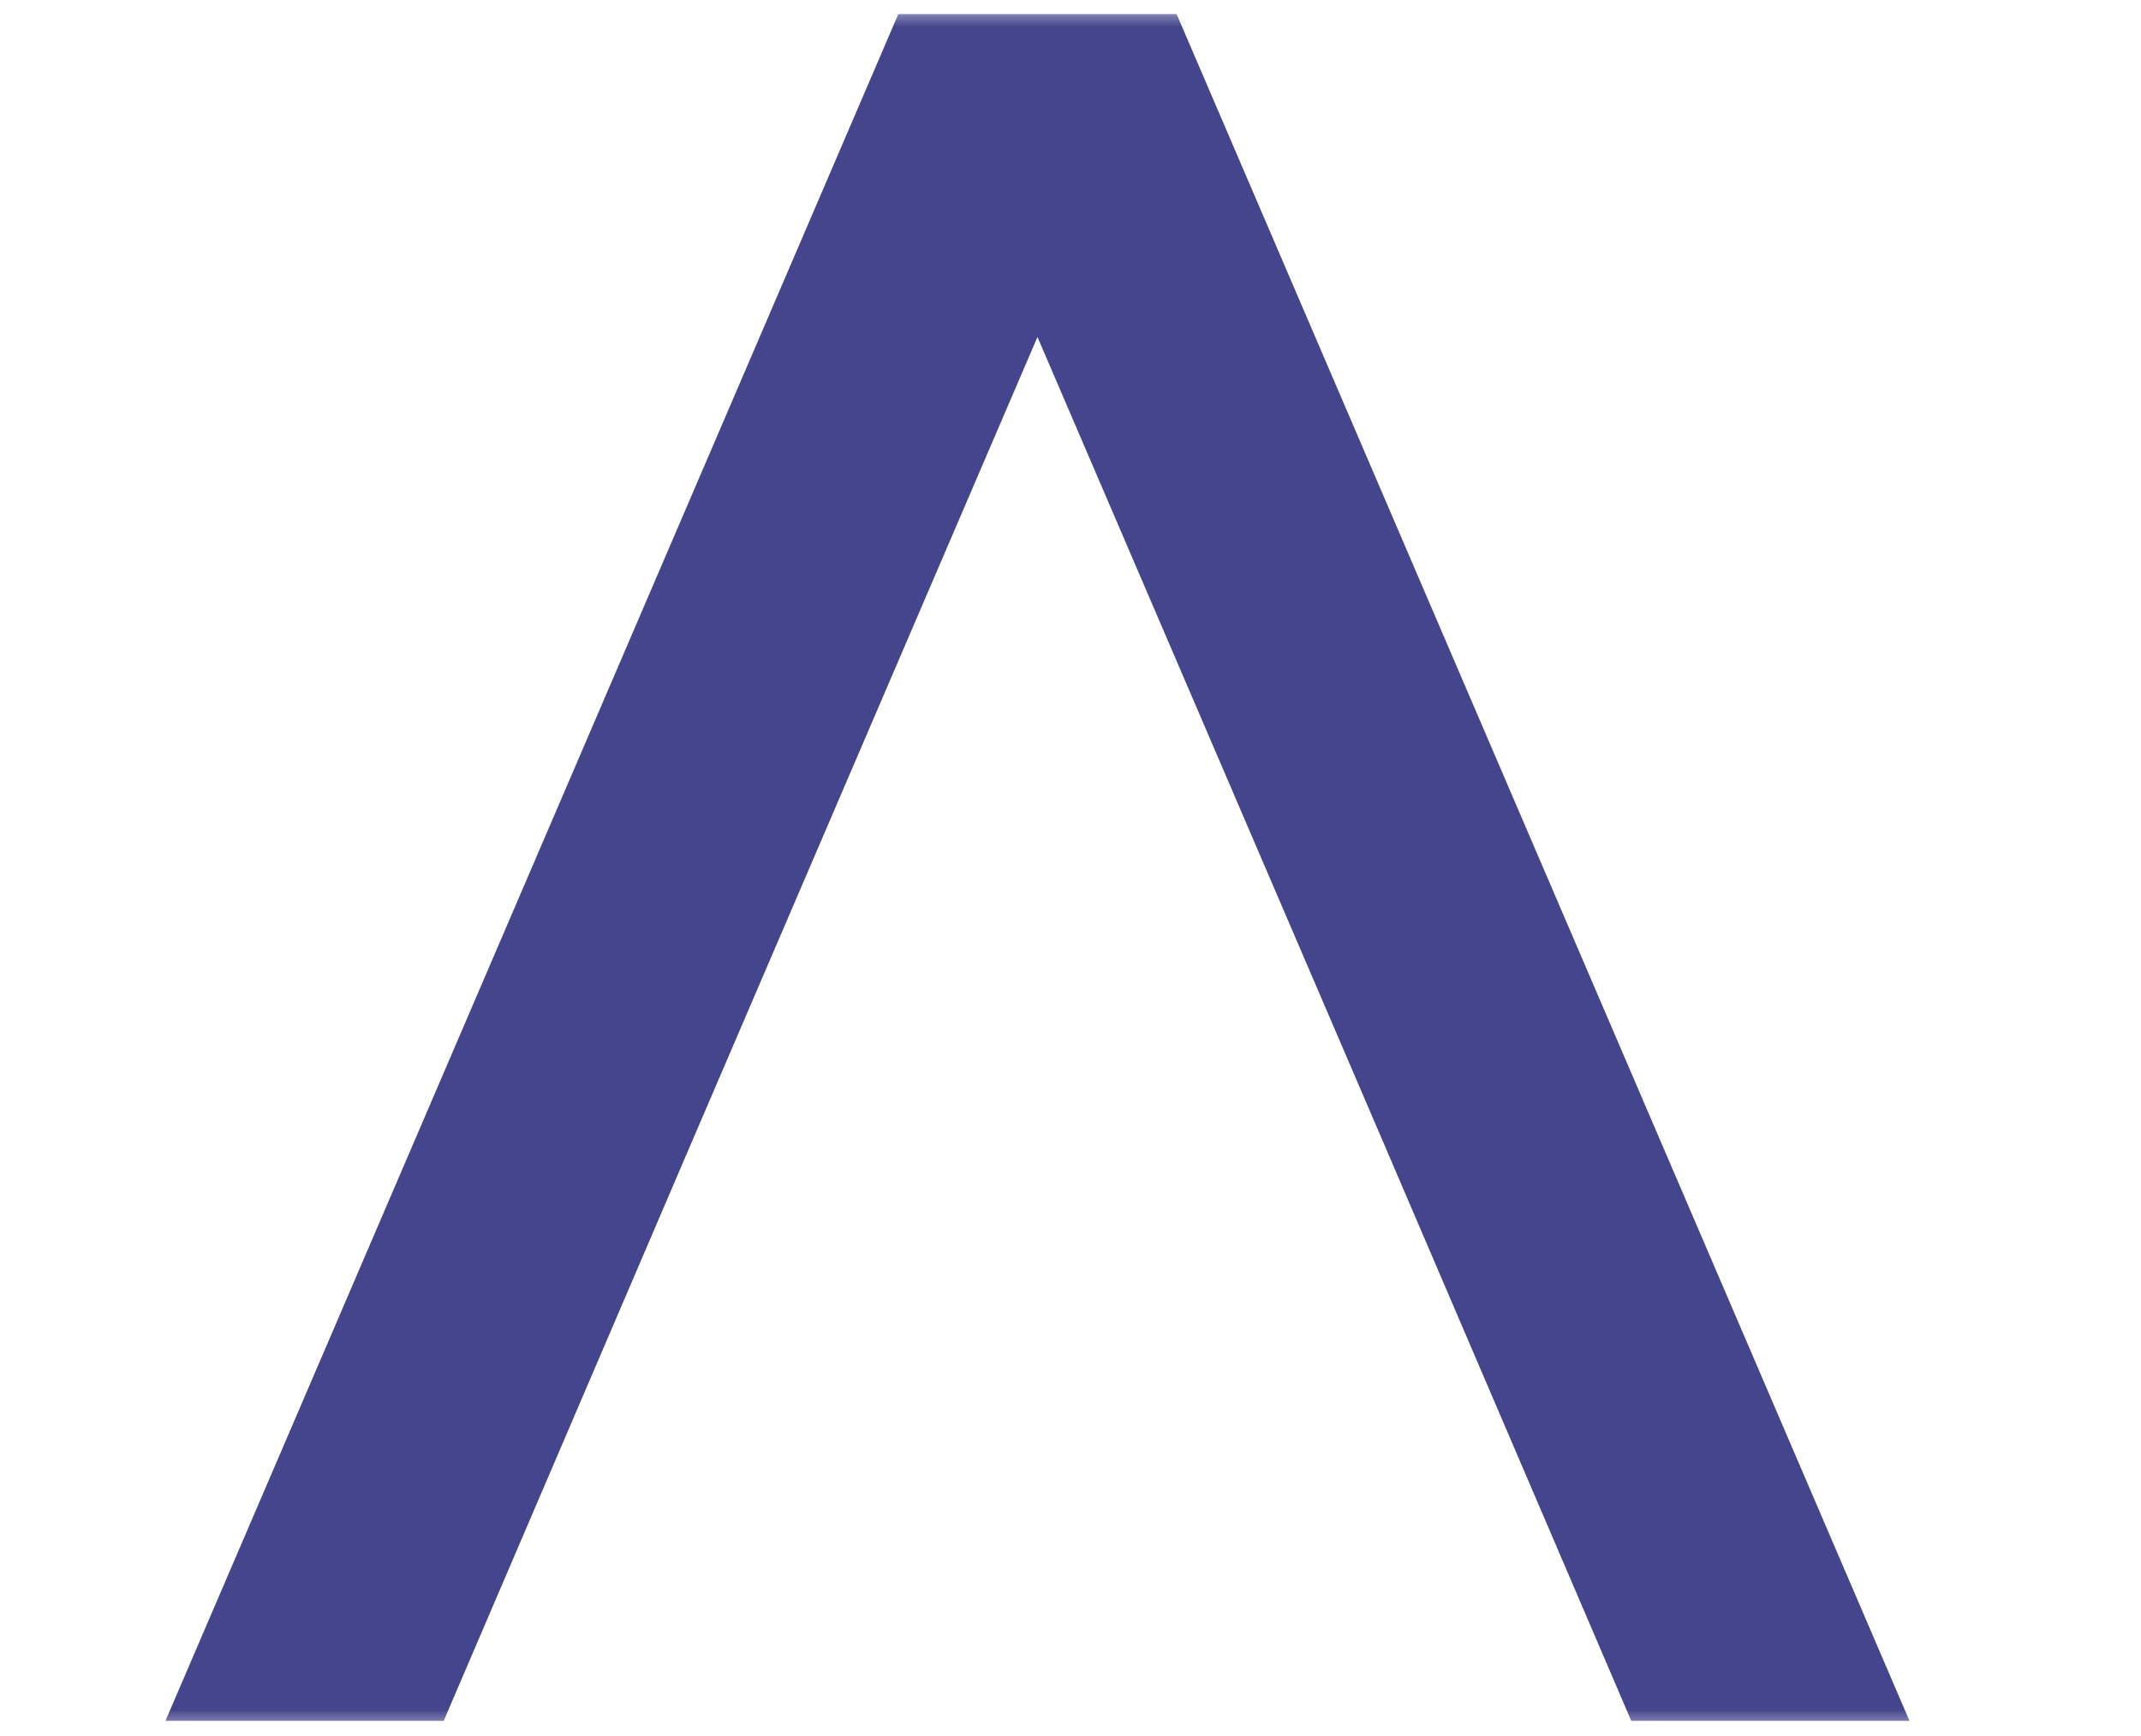 <svg width="201" height="163" viewBox="0 0 201 163" fill="none" xmlns="http://www.w3.org/2000/svg">
<g clip-path="url(#clip0_1_16)">
<mask id="mask0_1_16" style="mask-type:luminance" maskUnits="userSpaceOnUse" x="-431" y="0" width="1165" height="163">
<path d="M733.29 0H-431V163H733.29V0Z" fill="white"/>
</mask>
<g mask="url(#mask0_1_16)">
<mask id="mask1_1_16" style="mask-type:luminance" maskUnits="userSpaceOnUse" x="-431" y="1" width="1165" height="161">
<path d="M733.29 1.286H-431V161.714H733.29V1.286Z" fill="white"/>
</mask>
<g mask="url(#mask1_1_16)">
<path fill-rule="evenodd" clip-rule="evenodd" d="M709.67 161.552L617.54 40.032V161.552H593.98V1.314H617.54L709.67 122.834V1.314H733.22V161.552H709.67ZM415.779 1.314H533.564V23.239H439.571V68.954H524.471V90.879H439.571V139.627H533.564V161.552H415.779V1.314ZM337.405 161.552L280.262 89.713L256.941 114.67V161.552H233.382V1.314H256.941V84.815L332.509 1.314H362.6L296.824 73.386L367.03 161.552H337.405ZM-83.367 161.552L-125.584 33.968L-168.267 161.552H-191.825L-244.538 1.314H-218.415L-178.996 123.533L-138.878 1.314H-112.755L-72.638 123.533L-33.22 1.314H-7.096L-59.81 161.552H-83.367Z" fill="#45458D"/>
<path d="M55.648 128.898L41.654 161.552H15.53L84.337 1.314H110.46L179.266 161.552H153.145L139.149 128.898L130.053 107.673L97.399 31.636L64.745 107.673L55.648 128.898Z" fill="#45458D"/>
</g>
</g>
</g>
<defs>
<clipPath id="clip0_1_16">
<rect width="201" height="163" fill="white"/>
</clipPath>
</defs>
</svg>
